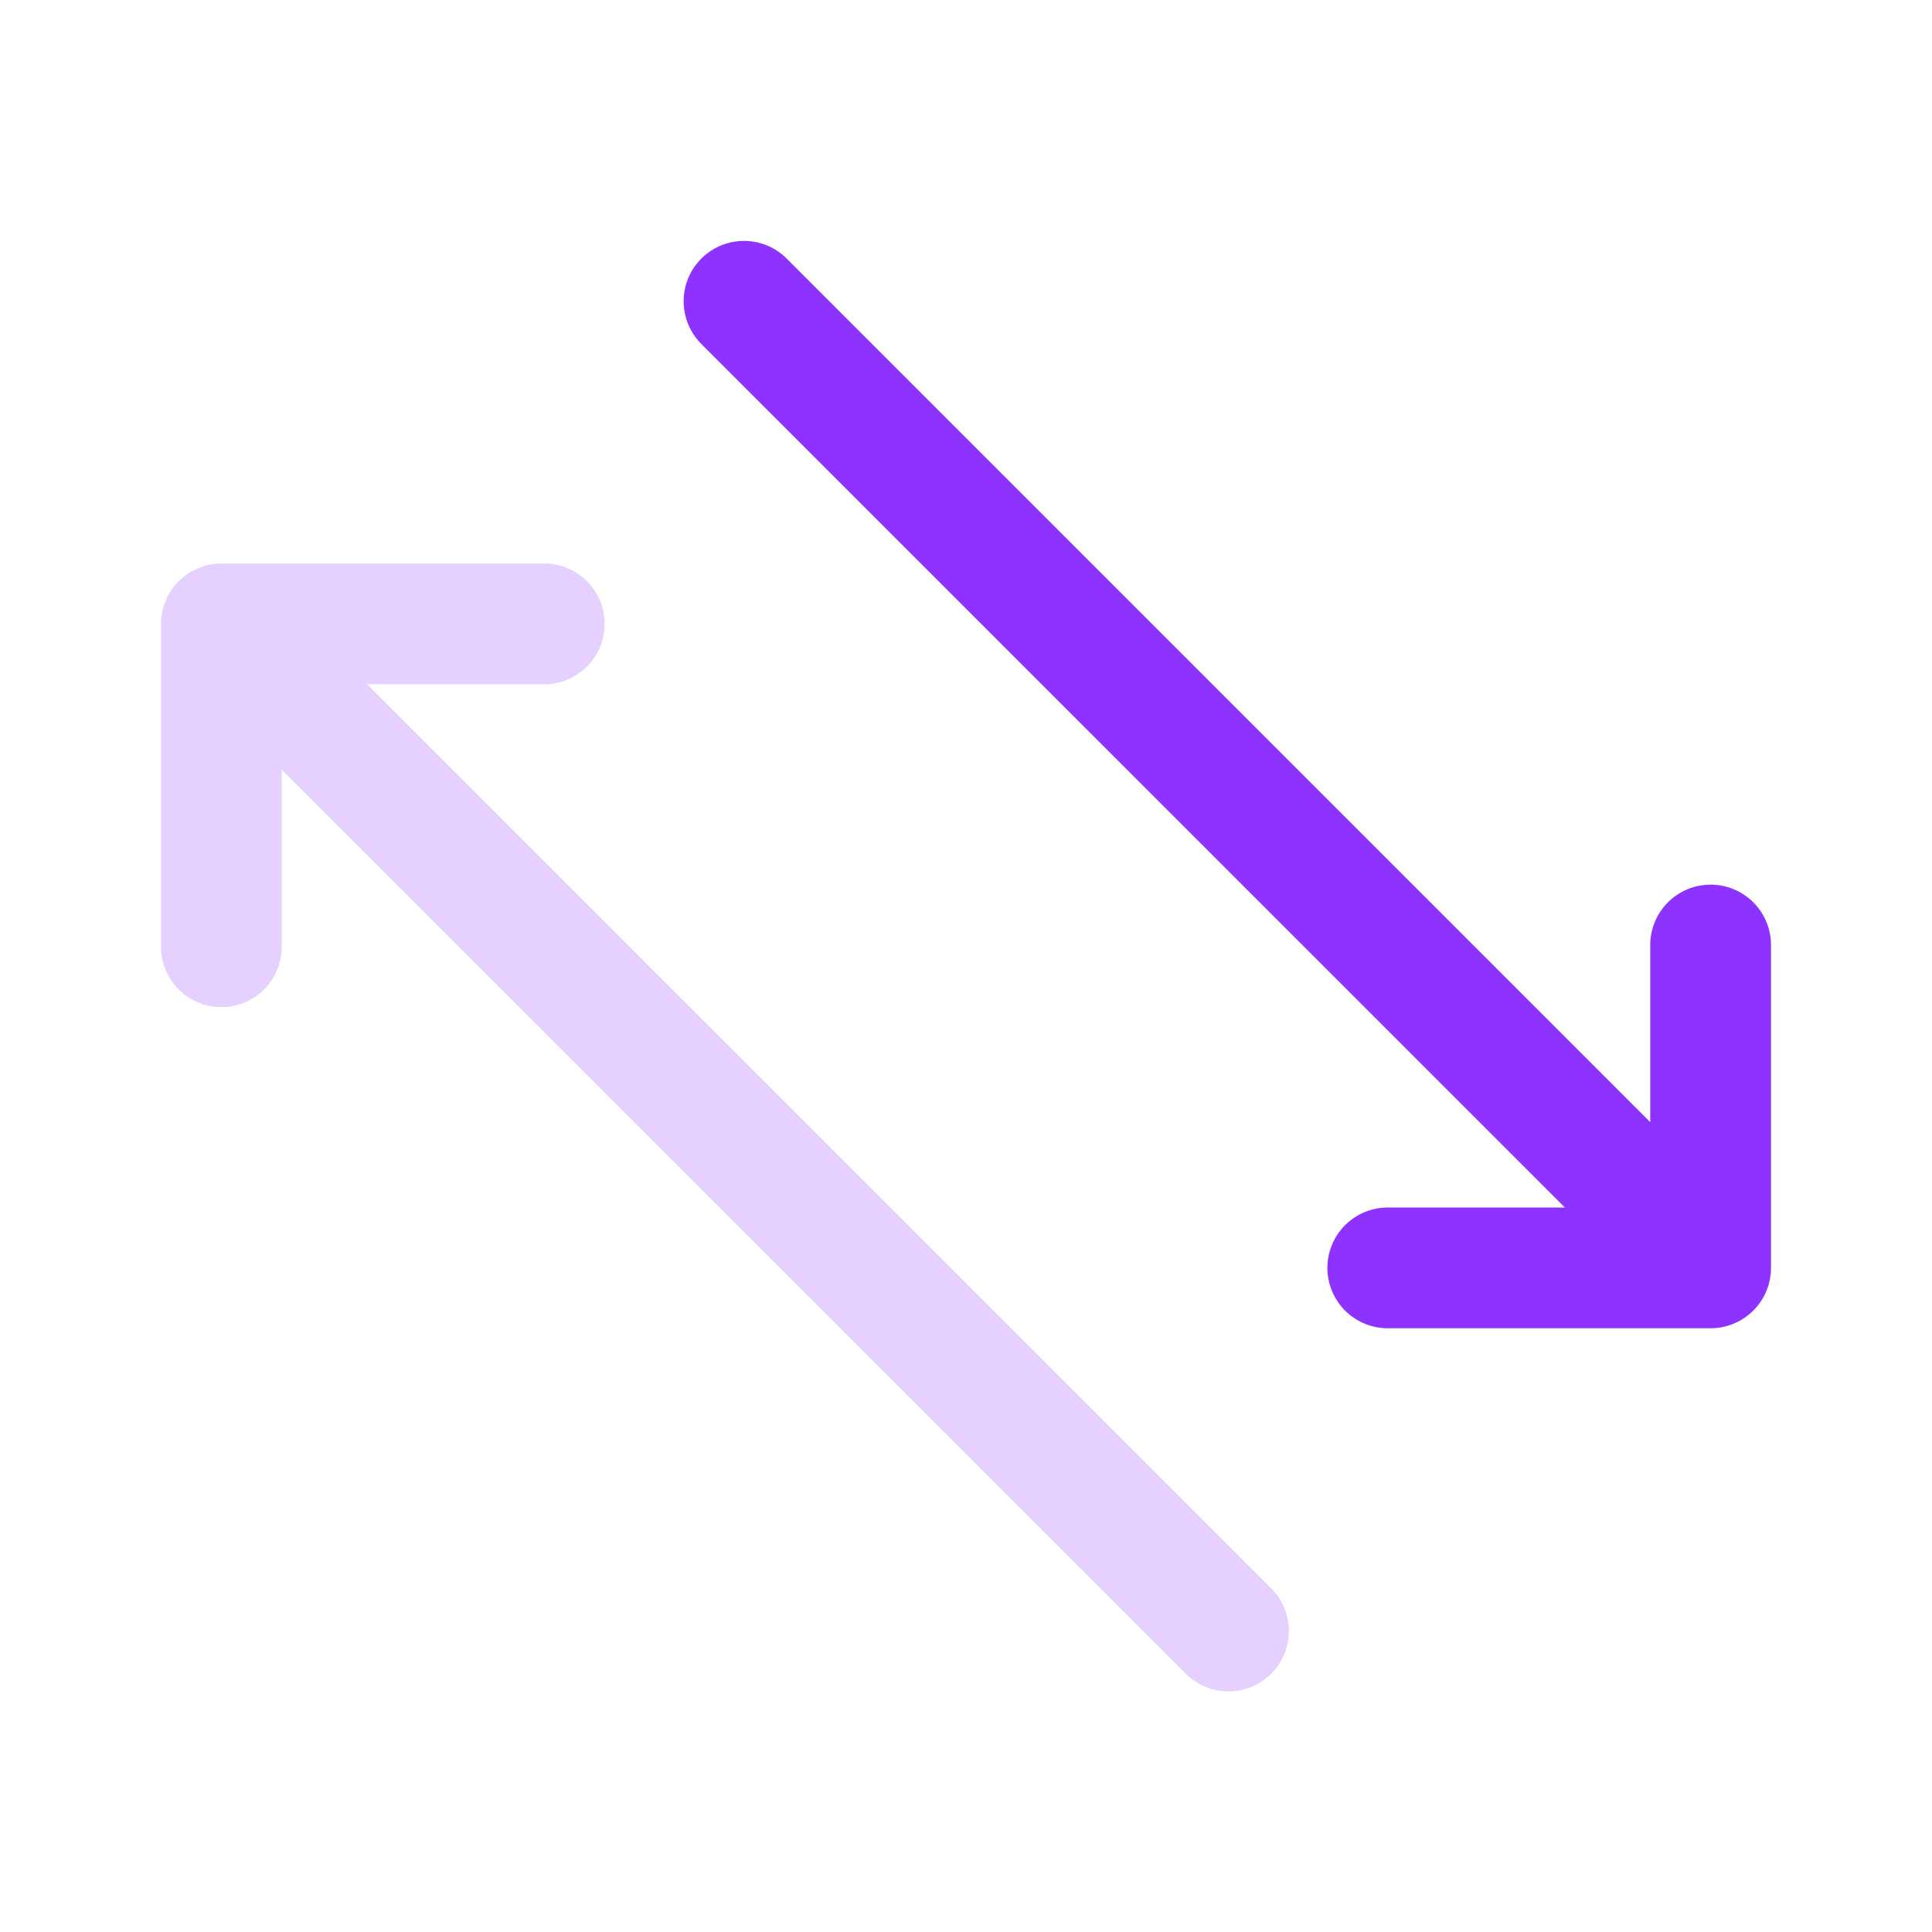 <svg width="48" height="48" viewBox="0 0 48 48" fill="none" xmlns="http://www.w3.org/2000/svg">
<path d="M18.484 5.985C18.186 5.985 17.894 6.074 17.646 6.241C17.399 6.407 17.207 6.644 17.094 6.921C16.982 7.198 16.955 7.501 17.017 7.793C17.078 8.086 17.225 8.353 17.439 8.561L38.879 30H34.5C34.301 29.997 34.104 30.034 33.919 30.108C33.735 30.182 33.567 30.292 33.425 30.432C33.284 30.572 33.171 30.738 33.095 30.921C33.018 31.105 32.978 31.302 32.978 31.5C32.978 31.699 33.018 31.896 33.095 32.079C33.171 32.263 33.284 32.429 33.425 32.569C33.567 32.708 33.735 32.818 33.919 32.892C34.104 32.966 34.301 33.003 34.5 33H42.5C42.898 33 43.279 32.842 43.56 32.561C43.842 32.28 44 31.898 44 31.5V23.5C44.003 23.302 43.966 23.104 43.892 22.92C43.818 22.735 43.708 22.567 43.568 22.426C43.428 22.284 43.262 22.172 43.079 22.095C42.895 22.018 42.699 21.979 42.5 21.979C42.301 21.979 42.104 22.018 41.921 22.095C41.737 22.172 41.571 22.284 41.431 22.426C41.292 22.567 41.182 22.735 41.108 22.92C41.034 23.104 40.997 23.302 41 23.5V27.879L19.56 6.44C19.421 6.296 19.253 6.181 19.068 6.103C18.884 6.025 18.685 5.985 18.484 5.985Z" fill="#8E33FF"/>
<path d="M4.44 14.44C4.721 14.159 5.102 14 5.5 14H13.5C13.699 13.998 13.896 14.034 14.081 14.108C14.265 14.182 14.433 14.293 14.575 14.432C14.716 14.572 14.829 14.738 14.905 14.921C14.982 15.105 15.021 15.302 15.021 15.5C15.021 15.699 14.982 15.896 14.905 16.079C14.829 16.263 14.716 16.429 14.575 16.569C14.433 16.708 14.265 16.818 14.081 16.892C13.896 16.966 13.699 17.003 13.5 17H9.121L31.561 39.44C31.705 39.578 31.82 39.744 31.899 39.927C31.978 40.11 32.02 40.307 32.022 40.507C32.024 40.706 31.986 40.904 31.911 41.089C31.835 41.274 31.724 41.442 31.582 41.583C31.441 41.724 31.273 41.835 31.089 41.911C30.904 41.986 30.706 42.024 30.506 42.022C30.307 42.02 30.11 41.978 29.927 41.899C29.743 41.82 29.578 41.705 29.44 41.561L7 19.122V23.5C7.003 23.699 6.966 23.896 6.892 24.081C6.818 24.265 6.708 24.433 6.568 24.575C6.429 24.716 6.263 24.829 6.079 24.905C5.896 24.982 5.699 25.022 5.5 25.022C5.301 25.022 5.105 24.982 4.921 24.905C4.738 24.829 4.571 24.716 4.432 24.575C4.292 24.433 4.182 24.265 4.108 24.081C4.034 23.896 3.997 23.699 4 23.5V15.5C4 15.103 4.158 14.721 4.44 14.44Z" fill="#E5D0FF"/>
</svg>
